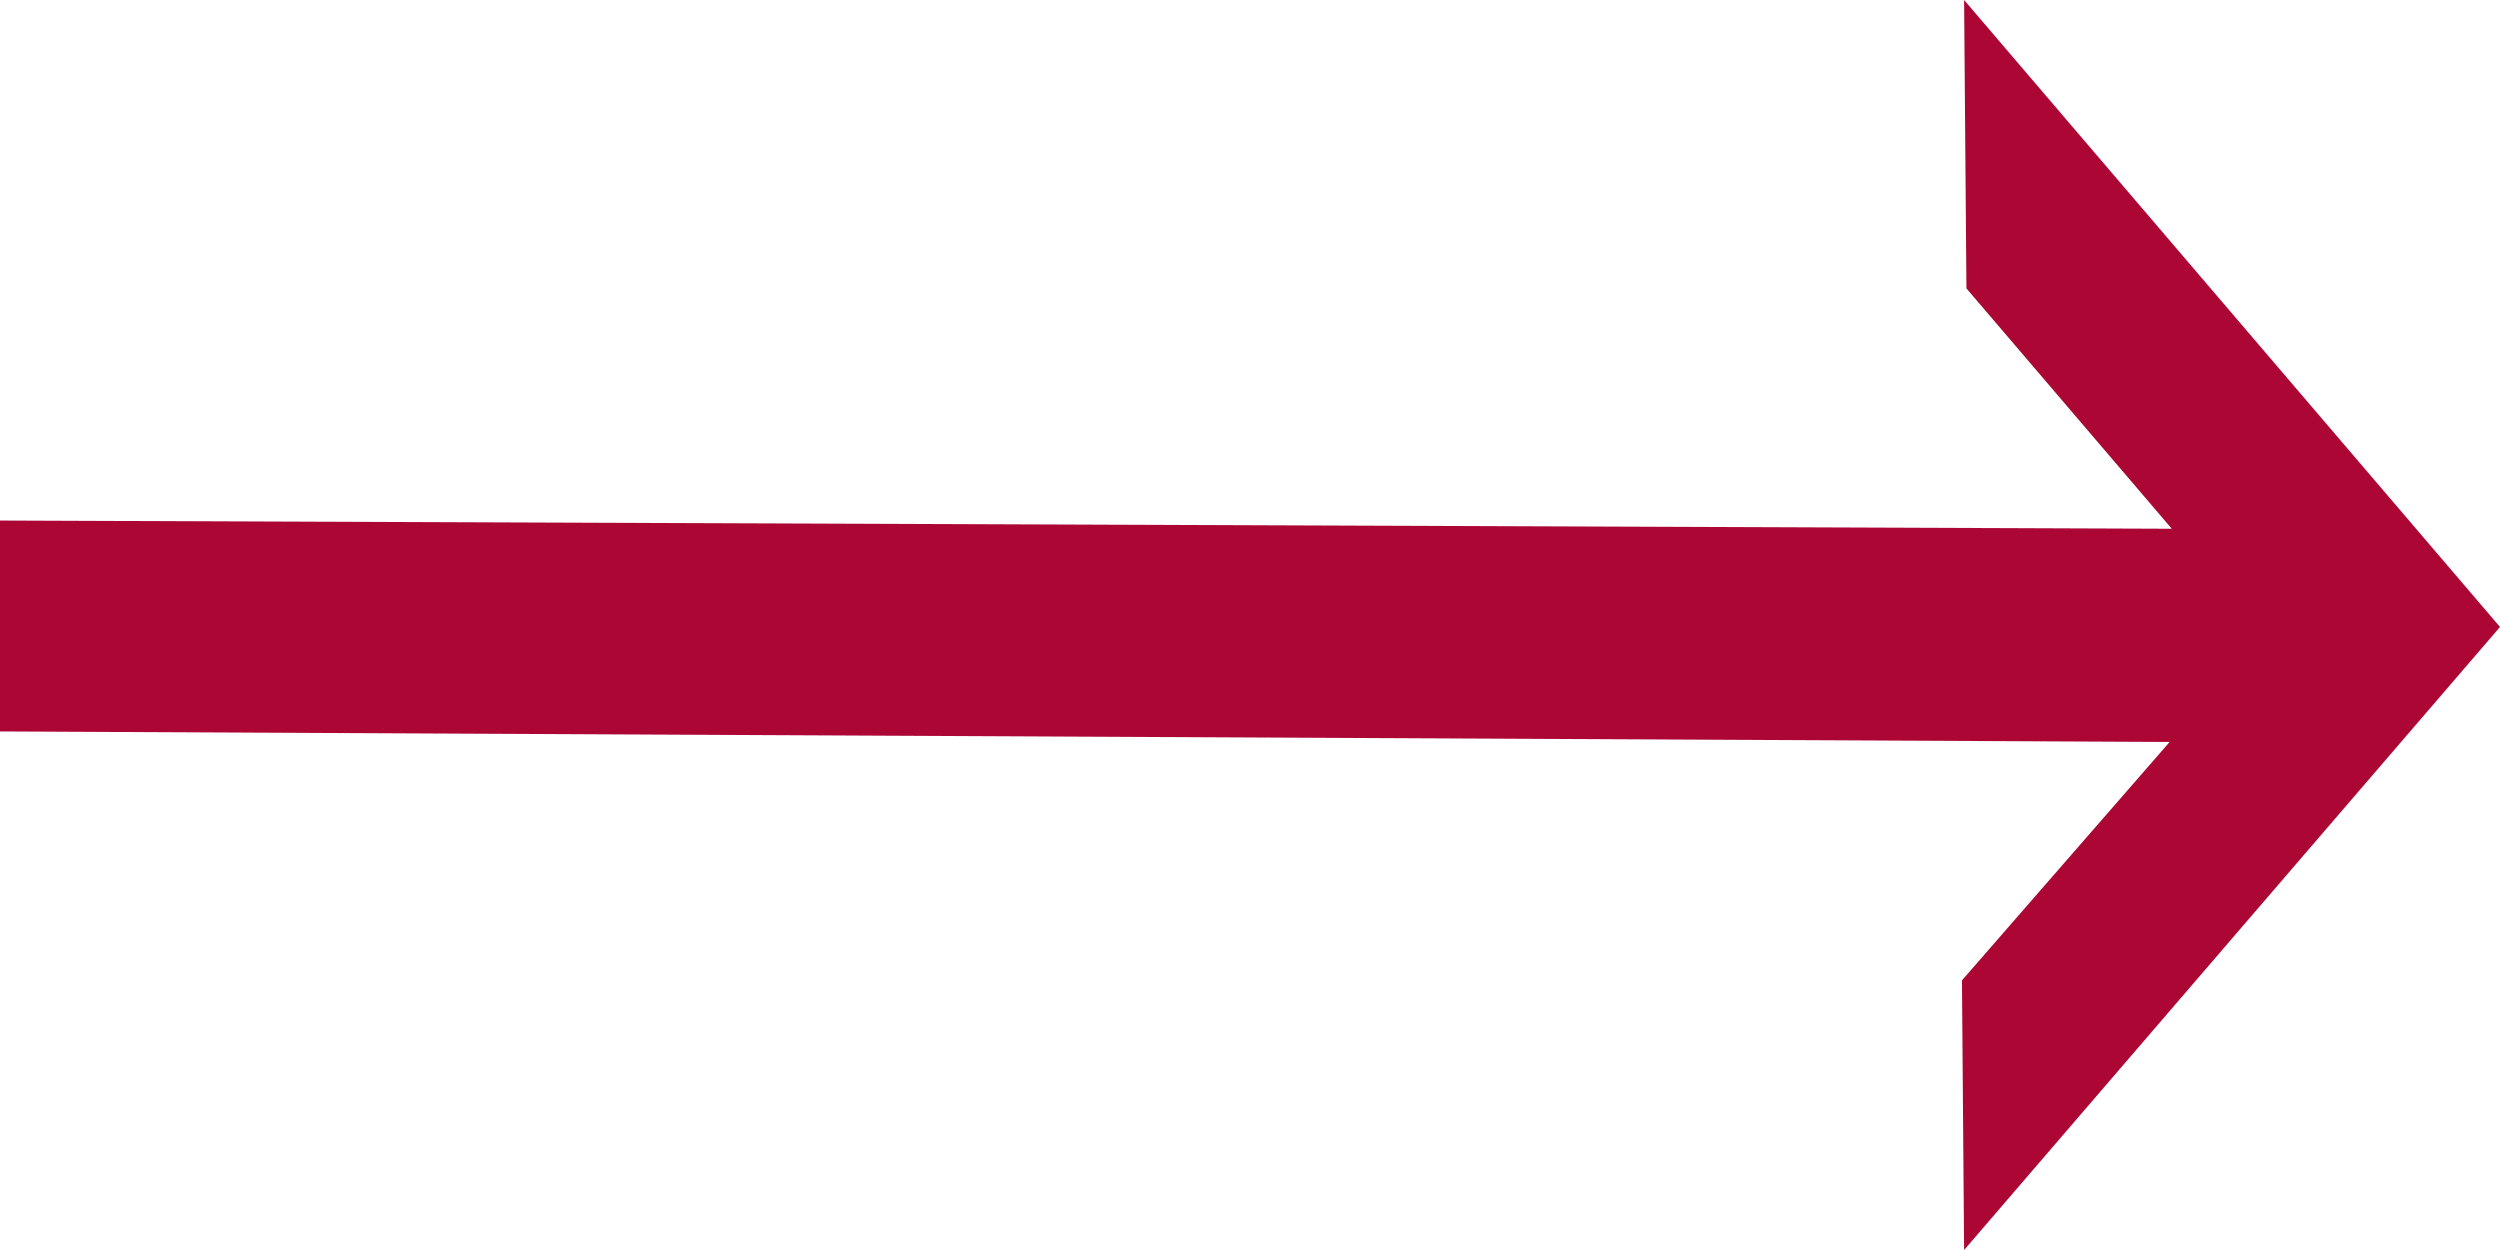 <!-- Generator: Adobe Illustrator 23.0.1, SVG Export Plug-In  -->
<svg version="1.1" xmlns="http://www.w3.org/2000/svg" xmlns:xlink="http://www.w3.org/1999/xlink" x="0px" y="0px" width="14px"
	 height="7px" viewBox="0 0 14 7" style="enable-background:new 0 0 14 7;" xml:space="preserve">
<style type="text/css">
	.st0{fill:#AB0634;}
</style>
<defs>
</defs>
<polygon class="st0" points="11.012,1.615 12.162,2.961 0,2.915 0,4.096 12.15,4.155 10.987,5.49 10.999,7 14,3.511 10.999,0 "/>
</svg>